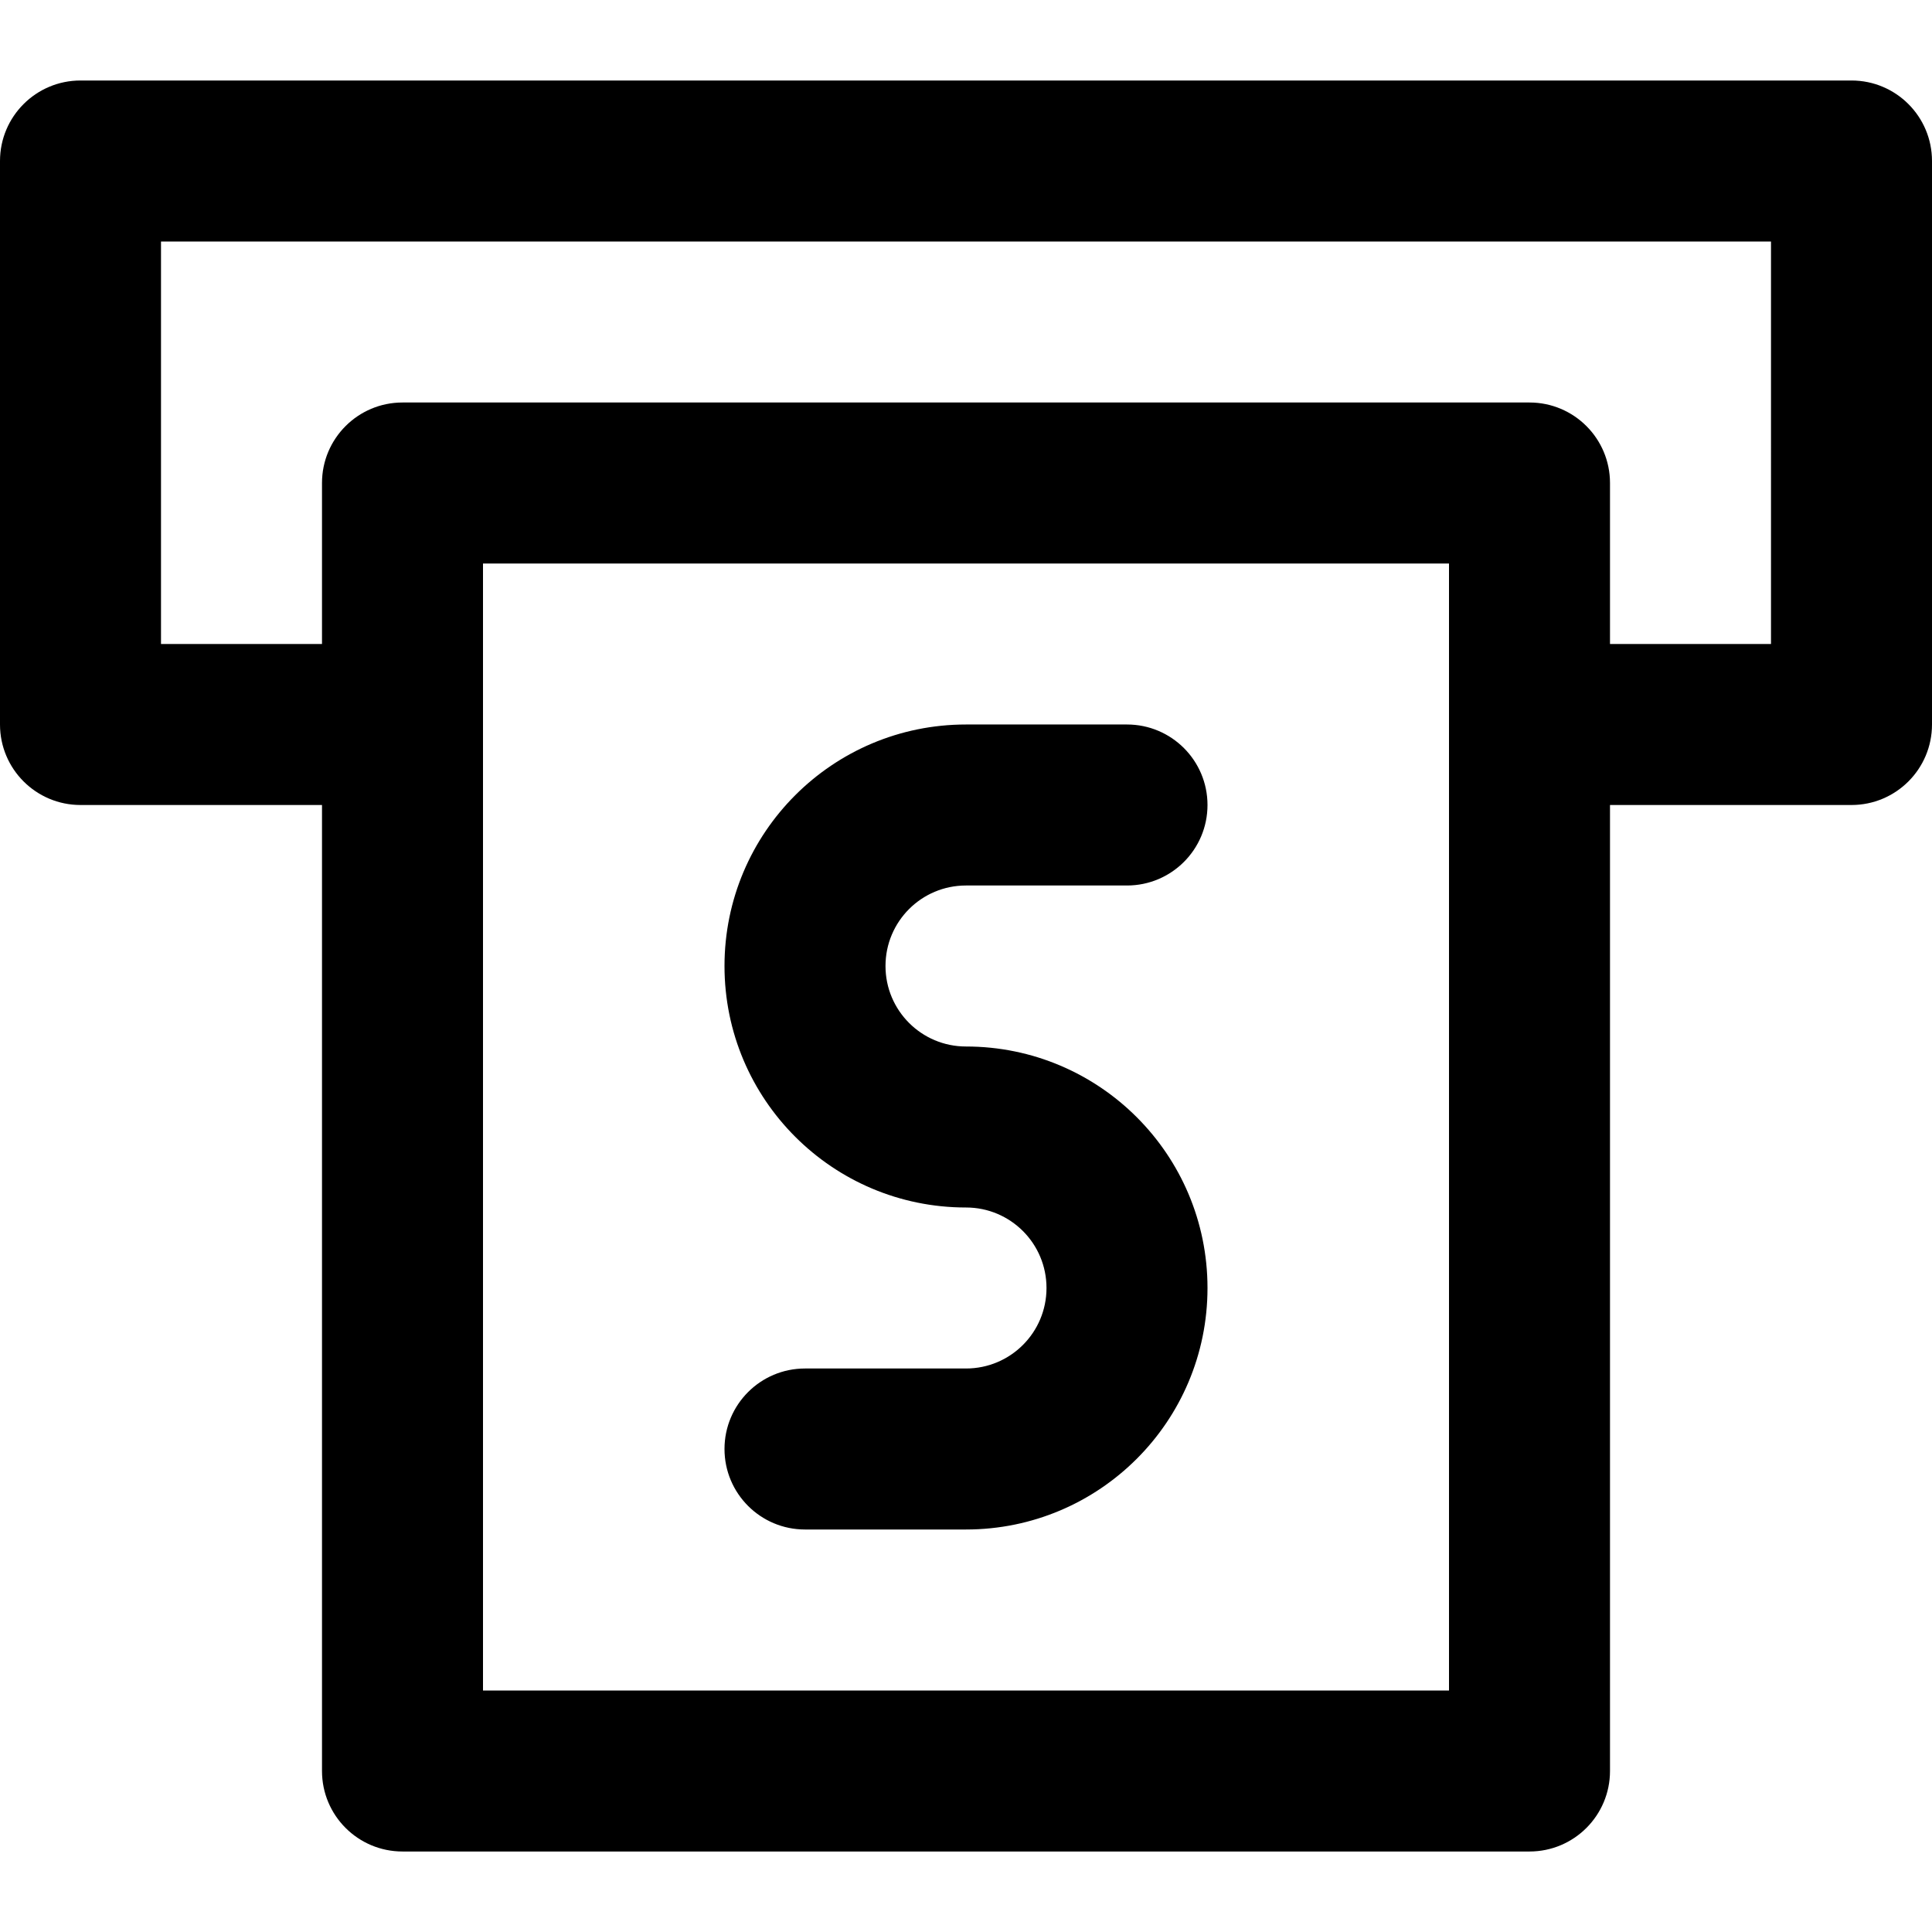 <?xml version="1.0" encoding="iso-8859-1"?>
<!-- Uploaded to: SVG Repo, www.svgrepo.com, Generator: SVG Repo Mixer Tools -->
<svg fill="#000000" height="800px" width="800px" version="1.1" id="Layer_1" xmlns="http://www.w3.org/2000/svg" xmlns:xlink="http://www.w3.org/1999/xlink" 
	 viewBox="0 0 491.52 491.52" xml:space="preserve">
<g>
	<g>
		<g>
			<path d="M471.04,20.48H20.48C9.169,20.48,0,29.649,0,40.96v143.36c0,11.311,9.169,20.48,20.48,20.48h61.44v245.76
				c0,11.311,9.169,20.48,20.48,20.48h286.72c11.311,0,20.48-9.169,20.48-20.48V204.8h61.44c11.311,0,20.48-9.169,20.48-20.48V40.96
				C491.52,29.649,482.351,20.48,471.04,20.48z M368.64,430.08H122.88V184.32v-40.96h245.76v40.96V430.08z M450.56,163.84H409.6
				v-40.96c0-11.311-9.169-20.48-20.48-20.48H102.4c-11.311,0-20.48,9.169-20.48,20.48v40.96H40.96V61.44h409.6V163.84z"/>
			<path d="M245.76,225.28h40.96c11.311,0,20.48-9.169,20.48-20.48s-9.169-20.48-20.48-20.48h-40.96
				c-33.941,0-61.44,27.499-61.44,61.44c0,33.941,27.499,61.44,61.44,61.44c11.32,0,20.48,9.16,20.48,20.48
				c0,11.32-9.16,20.48-20.48,20.48H204.8c-11.311,0-20.48,9.169-20.48,20.48s9.169,20.48,20.48,20.48h40.96
				c33.941,0,61.44-27.499,61.44-61.44s-27.499-61.44-61.44-61.44c-11.32,0-20.48-9.16-20.48-20.48
				C225.28,234.44,234.44,225.28,245.76,225.28z"/>
		</g>
	</g>
</g>
</svg>